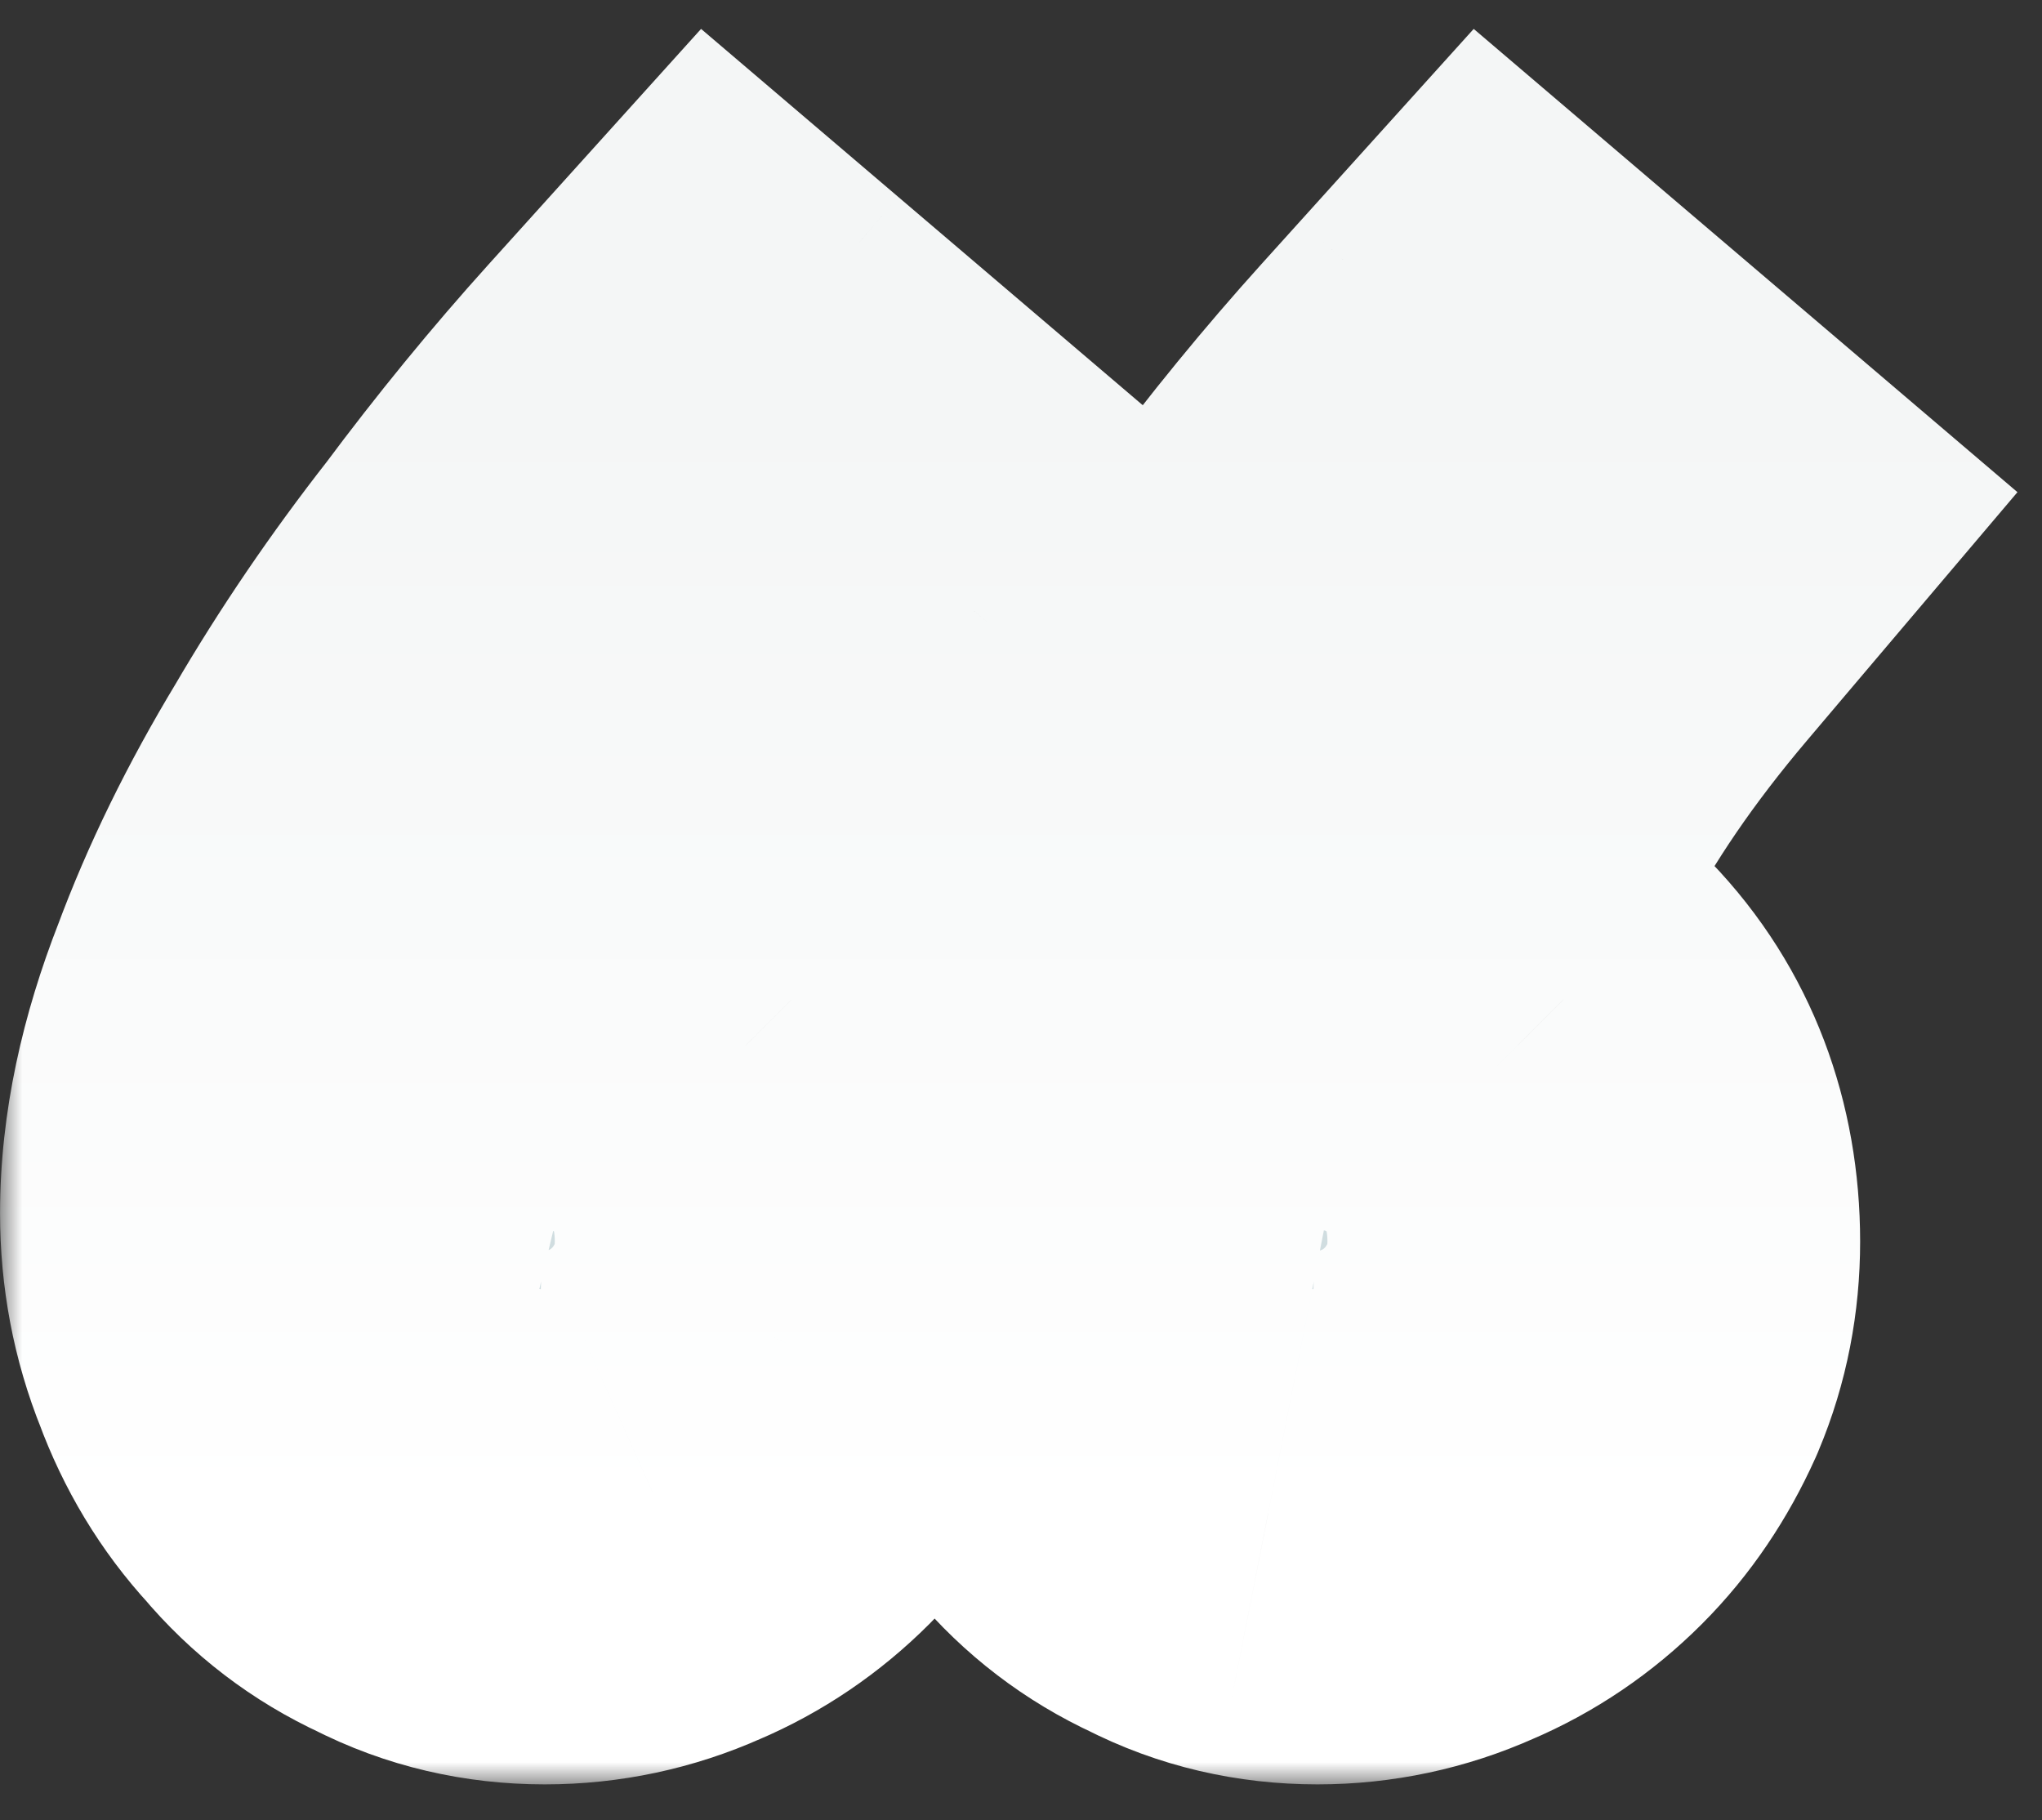 <svg width="46" height="41" viewBox="0 0 46 41" fill="none" xmlns="http://www.w3.org/2000/svg">
<rect x="0" y="0" width="46" height="41" fill="#333333" stroke="none"/>
<mask id="path-1-outside-1_269_3322" maskUnits="userSpaceOnUse" x="-5.24537e-07" y="0.193" width="46" height="40" fill="black">
<rect fill="white" x="-5.24537e-07" y="0.193" width="46" height="40"/>
<path fill-rule="evenodd" clip-rule="evenodd" d="M35.426 30.374L35.419 30.389C35.086 31.13 34.647 31.786 34.095 32.339C33.523 32.911 32.866 33.358 32.13 33.67C31.352 34.018 30.53 34.193 29.677 34.193C28.789 34.193 27.946 34.001 27.171 33.601C26.403 33.249 25.742 32.743 25.199 32.094C24.631 31.479 24.202 30.761 23.906 29.957C23.569 29.125 23.405 28.245 23.405 27.329C23.405 25.941 23.724 24.485 24.314 22.975C24.862 21.494 25.597 19.997 26.511 18.483C27.39 16.977 28.392 15.506 29.515 14.069C30.599 12.614 31.716 11.249 32.867 9.974L33.746 9L37 11.772L36.129 12.8C34.664 14.528 33.51 16.222 32.653 17.878C32.01 19.122 31.573 20.463 31.346 21.909C32.417 22.189 33.372 22.735 34.186 23.549L34.194 23.557L34.202 23.565C35.352 24.755 35.903 26.258 35.903 27.967C35.903 28.803 35.75 29.605 35.432 30.359L35.426 30.374ZM29.859 23.045C29.859 23.045 29.859 23.045 29.859 23.045C30.125 23.058 30.383 23.087 30.633 23.132C30.486 23.105 30.336 23.084 30.183 23.069C30.077 23.058 29.969 23.05 29.859 23.045ZM28.829 32.762C28.453 32.688 28.098 32.563 27.763 32.387C27.155 32.113 26.639 31.718 26.213 31.202C25.758 30.716 25.409 30.139 25.165 29.47C24.892 28.802 24.755 28.088 24.755 27.329C24.755 26.144 25.029 24.853 25.576 23.455C26.092 22.058 26.791 20.63 27.672 19.172C28.522 17.714 29.494 16.286 30.588 14.889C31.651 13.461 32.745 12.124 33.869 10.879L33.869 10.879C32.745 12.124 31.652 13.461 30.588 14.889C29.495 16.286 28.523 17.714 27.672 19.172C26.791 20.63 26.092 22.058 25.576 23.456C25.029 24.853 24.756 26.144 24.756 27.329C24.756 28.088 24.892 28.802 25.166 29.471C25.409 30.139 25.758 30.716 26.214 31.202C26.639 31.718 27.156 32.113 27.763 32.387C28.098 32.563 28.453 32.688 28.829 32.762ZM18.022 30.374L18.015 30.389C17.681 31.13 17.243 31.786 16.69 32.339C16.119 32.911 15.462 33.358 14.726 33.67C13.947 34.018 13.126 34.193 12.272 34.193C11.385 34.193 10.541 34.001 9.767 33.601C8.998 33.249 8.337 32.743 7.795 32.094C7.226 31.479 6.797 30.761 6.501 29.957C6.165 29.125 6.001 28.245 6.001 27.329C6.001 25.941 6.32 24.485 6.909 22.975C7.458 21.494 8.192 19.997 9.106 18.483C9.986 16.977 10.987 15.506 12.11 14.069C13.194 12.614 14.312 11.249 15.462 9.974L16.341 9L19.596 11.772L18.725 12.8C17.26 14.528 16.106 16.222 15.249 17.878C14.606 19.122 14.168 20.463 13.942 21.909C15.013 22.189 15.968 22.735 16.781 23.549L16.79 23.557L16.797 23.565C17.948 24.755 18.498 26.258 18.498 27.967C18.498 28.803 18.345 29.605 18.028 30.359L18.022 30.374ZM12.455 23.045C12.455 23.045 12.455 23.045 12.455 23.045C12.718 23.057 12.972 23.086 13.219 23.131C13.075 23.104 12.928 23.084 12.779 23.069C12.672 23.058 12.564 23.05 12.455 23.045ZM11.27 32.728C10.951 32.653 10.647 32.539 10.359 32.387C9.751 32.113 9.235 31.718 8.81 31.202C8.354 30.716 8.005 30.139 7.761 29.471C7.488 28.802 7.351 28.088 7.351 27.329C7.351 26.144 7.625 24.853 8.172 23.456C8.688 22.058 9.387 20.63 10.268 19.172C11.118 17.714 12.09 16.286 13.184 14.889C14.247 13.461 15.341 12.124 16.465 10.879L16.465 10.879C15.341 12.124 14.247 13.461 13.184 14.889C12.09 16.286 11.118 17.714 10.267 19.172C9.386 20.63 8.688 22.058 8.171 23.455C7.624 24.853 7.351 26.144 7.351 27.329C7.351 28.088 7.488 28.802 7.761 29.47C8.004 30.139 8.354 30.716 8.809 31.202C9.235 31.718 9.751 32.113 10.358 32.387C10.647 32.539 10.951 32.653 11.27 32.728Z"/>
</mask>
<path fill-rule="evenodd" clip-rule="evenodd" d="M35.426 30.374L35.419 30.389C35.086 31.13 34.647 31.786 34.095 32.339C33.523 32.911 32.866 33.358 32.13 33.67C31.352 34.018 30.53 34.193 29.677 34.193C28.789 34.193 27.946 34.001 27.171 33.601C26.403 33.249 25.742 32.743 25.199 32.094C24.631 31.479 24.202 30.761 23.906 29.957C23.569 29.125 23.405 28.245 23.405 27.329C23.405 25.941 23.724 24.485 24.314 22.975C24.862 21.494 25.597 19.997 26.511 18.483C27.39 16.977 28.392 15.506 29.515 14.069C30.599 12.614 31.716 11.249 32.867 9.974L33.746 9L37 11.772L36.129 12.8C34.664 14.528 33.51 16.222 32.653 17.878C32.01 19.122 31.573 20.463 31.346 21.909C32.417 22.189 33.372 22.735 34.186 23.549L34.194 23.557L34.202 23.565C35.352 24.755 35.903 26.258 35.903 27.967C35.903 28.803 35.75 29.605 35.432 30.359L35.426 30.374ZM29.859 23.045C29.859 23.045 29.859 23.045 29.859 23.045C30.125 23.058 30.383 23.087 30.633 23.132C30.486 23.105 30.336 23.084 30.183 23.069C30.077 23.058 29.969 23.05 29.859 23.045ZM28.829 32.762C28.453 32.688 28.098 32.563 27.763 32.387C27.155 32.113 26.639 31.718 26.213 31.202C25.758 30.716 25.409 30.139 25.165 29.47C24.892 28.802 24.755 28.088 24.755 27.329C24.755 26.144 25.029 24.853 25.576 23.455C26.092 22.058 26.791 20.63 27.672 19.172C28.522 17.714 29.494 16.286 30.588 14.889C31.651 13.461 32.745 12.124 33.869 10.879L33.869 10.879C32.745 12.124 31.652 13.461 30.588 14.889C29.495 16.286 28.523 17.714 27.672 19.172C26.791 20.63 26.092 22.058 25.576 23.456C25.029 24.853 24.756 26.144 24.756 27.329C24.756 28.088 24.892 28.802 25.166 29.471C25.409 30.139 25.758 30.716 26.214 31.202C26.639 31.718 27.156 32.113 27.763 32.387C28.098 32.563 28.453 32.688 28.829 32.762ZM18.022 30.374L18.015 30.389C17.681 31.13 17.243 31.786 16.69 32.339C16.119 32.911 15.462 33.358 14.726 33.67C13.947 34.018 13.126 34.193 12.272 34.193C11.385 34.193 10.541 34.001 9.767 33.601C8.998 33.249 8.337 32.743 7.795 32.094C7.226 31.479 6.797 30.761 6.501 29.957C6.165 29.125 6.001 28.245 6.001 27.329C6.001 25.941 6.32 24.485 6.909 22.975C7.458 21.494 8.192 19.997 9.106 18.483C9.986 16.977 10.987 15.506 12.11 14.069C13.194 12.614 14.312 11.249 15.462 9.974L16.341 9L19.596 11.772L18.725 12.8C17.26 14.528 16.106 16.222 15.249 17.878C14.606 19.122 14.168 20.463 13.942 21.909C15.013 22.189 15.968 22.735 16.781 23.549L16.79 23.557L16.797 23.565C17.948 24.755 18.498 26.258 18.498 27.967C18.498 28.803 18.345 29.605 18.028 30.359L18.022 30.374ZM12.455 23.045C12.455 23.045 12.455 23.045 12.455 23.045C12.718 23.057 12.972 23.086 13.219 23.131C13.075 23.104 12.928 23.084 12.779 23.069C12.672 23.058 12.564 23.05 12.455 23.045ZM11.27 32.728C10.951 32.653 10.647 32.539 10.359 32.387C9.751 32.113 9.235 31.718 8.81 31.202C8.354 30.716 8.005 30.139 7.761 29.471C7.488 28.802 7.351 28.088 7.351 27.329C7.351 26.144 7.625 24.853 8.172 23.456C8.688 22.058 9.387 20.63 10.268 19.172C11.118 17.714 12.09 16.286 13.184 14.889C14.247 13.461 15.341 12.124 16.465 10.879L16.465 10.879C15.341 12.124 14.247 13.461 13.184 14.889C12.09 16.286 11.118 17.714 10.267 19.172C9.386 20.63 8.688 22.058 8.171 23.455C7.624 24.853 7.351 26.144 7.351 27.329C7.351 28.088 7.488 28.802 7.761 29.47C8.004 30.139 8.354 30.716 8.809 31.202C9.235 31.718 9.751 32.113 10.358 32.387C10.647 32.539 10.951 32.653 11.27 32.728Z" fill="#D0DDE0"/>
<path d="M35.419 30.389L40.891 32.851L40.891 32.851L35.419 30.389ZM35.426 30.374L40.898 32.836L40.927 32.77L40.956 32.703L35.426 30.374ZM34.095 32.339L38.337 36.582L38.337 36.582L34.095 32.339ZM32.13 33.67L29.787 28.147L29.734 28.169L29.682 28.192L32.13 33.67ZM27.171 33.601L29.923 28.269L29.799 28.205L29.672 28.147L27.171 33.601ZM25.199 32.094L29.802 28.245L29.706 28.131L29.605 28.021L25.199 32.094ZM23.906 29.957L29.537 27.885L29.504 27.796L29.468 27.707L23.906 29.957ZM24.314 22.975L29.903 25.158L29.922 25.108L29.94 25.059L24.314 22.975ZM26.511 18.483L31.647 21.584L31.67 21.546L31.692 21.508L26.511 18.483ZM29.515 14.069L34.241 17.765L34.284 17.71L34.326 17.654L29.515 14.069ZM32.867 9.974L37.321 13.994L37.321 13.994L32.867 9.974ZM33.746 9L37.636 4.433L33.198 0.651L29.291 4.98L33.746 9ZM37 11.772L41.577 15.651L45.447 11.086L40.891 7.205L37 11.772ZM36.129 12.8L40.707 16.679L40.707 16.679L36.129 12.8ZM32.653 17.878L37.982 20.635L37.982 20.635L32.653 17.878ZM31.346 21.909L25.419 20.979L24.578 26.341L29.829 27.714L31.346 21.909ZM34.186 23.549L38.429 19.306L38.428 19.306L34.186 23.549ZM34.194 23.557L38.507 19.386L38.472 19.35L38.437 19.315L34.194 23.557ZM34.202 23.565L38.516 19.395L38.515 19.395L34.202 23.565ZM35.432 30.359L40.962 32.687L40.962 32.687L35.432 30.359ZM29.859 23.045L23.88 22.547L23.363 28.756L29.587 29.039L29.859 23.045ZM29.859 23.045L30.132 17.052L24.36 16.789L23.88 22.547L29.859 23.045ZM30.633 23.132L29.548 29.033L31.718 17.231L30.633 23.132ZM30.183 23.069L30.781 17.099L30.781 17.099L30.183 23.069ZM28.829 32.762L27.669 38.649L29.988 26.875L28.829 32.762ZM27.763 32.387L30.557 27.077L30.394 26.991L30.225 26.915L27.763 32.387ZM26.213 31.202L30.845 27.388L30.723 27.239L30.591 27.098L26.213 31.202ZM25.165 29.47L30.804 27.42L30.764 27.308L30.719 27.199L25.165 29.47ZM25.576 23.455L31.163 25.642L31.184 25.589L31.203 25.535L25.576 23.455ZM27.672 19.172L32.807 22.275L32.831 22.235L32.854 22.195L27.672 19.172ZM30.588 14.889L35.313 18.587L35.357 18.53L35.4 18.472L30.588 14.889ZM33.869 10.879L37.766 6.316L33.326 2.525L29.415 6.859L33.869 10.879ZM33.869 10.879L38.324 14.899L42.455 10.321L37.766 6.316L33.869 10.879ZM30.588 14.889L35.313 18.587L35.358 18.53L35.401 18.472L30.588 14.889ZM27.672 19.172L32.807 22.275L32.831 22.235L32.855 22.195L27.672 19.172ZM25.576 23.456L31.163 25.642L31.184 25.589L31.204 25.535L25.576 23.456ZM25.166 29.471L30.805 27.42L30.764 27.308L30.719 27.199L25.166 29.471ZM26.214 31.202L30.845 27.388L30.723 27.239L30.591 27.098L26.214 31.202ZM27.763 32.387L30.558 27.077L30.394 26.991L30.225 26.915L27.763 32.387ZM18.015 30.389L23.486 32.851L23.487 32.851L18.015 30.389ZM18.022 30.374L23.493 32.836L23.523 32.77L23.551 32.703L18.022 30.374ZM16.69 32.339L12.448 28.096L12.448 28.096L16.69 32.339ZM14.726 33.67L12.382 28.147L12.33 28.169L12.278 28.192L14.726 33.67ZM9.767 33.601L12.519 28.269L12.395 28.205L12.268 28.147L9.767 33.601ZM7.795 32.094L12.398 28.245L12.302 28.131L12.201 28.021L7.795 32.094ZM6.501 29.957L12.133 27.885L12.1 27.796L12.064 27.707L6.501 29.957ZM6.909 22.975L12.498 25.157L12.518 25.108L12.536 25.058L6.909 22.975ZM9.106 18.483L14.243 21.584L14.266 21.546L14.288 21.507L9.106 18.483ZM12.11 14.069L16.837 17.765L16.88 17.71L16.922 17.654L12.11 14.069ZM15.462 9.974L19.917 13.994L19.917 13.994L15.462 9.974ZM16.341 9L20.232 4.433L15.793 0.651L11.887 4.98L16.341 9ZM19.596 11.772L24.173 15.651L28.042 11.086L23.486 7.205L19.596 11.772ZM18.725 12.8L23.302 16.679L23.302 16.679L18.725 12.8ZM15.249 17.878L20.578 20.635L20.578 20.635L15.249 17.878ZM13.942 21.909L8.014 20.979L7.173 26.341L12.425 27.714L13.942 21.909ZM16.781 23.549L21.025 19.307L21.024 19.306L16.781 23.549ZM16.79 23.557L21.103 19.386L21.068 19.35L21.033 19.315L16.79 23.557ZM16.797 23.565L21.111 19.395L21.11 19.394L16.797 23.565ZM18.028 30.359L23.558 32.687L23.558 32.687L18.028 30.359ZM12.455 23.045L6.455 23.045L6.455 28.779L12.182 29.039L12.455 23.045ZM12.455 23.045L12.728 17.052L6.455 16.766L6.455 23.045L12.455 23.045ZM13.219 23.131L12.145 29.034L14.293 17.227L13.219 23.131ZM12.779 23.069L13.377 17.099L13.377 17.099L12.779 23.069ZM10.359 32.387L13.153 27.077L12.99 26.991L12.821 26.915L10.359 32.387ZM11.27 32.728L9.88 38.565L12.66 26.892L11.27 32.728ZM8.81 31.202L13.441 27.388L13.319 27.239L13.187 27.098L8.81 31.202ZM7.761 29.471L13.4 27.42L13.36 27.308L13.315 27.199L7.761 29.471ZM8.172 23.456L13.759 25.642L13.78 25.589L13.8 25.535L8.172 23.456ZM10.268 19.172L15.403 22.275L15.427 22.235L15.45 22.195L10.268 19.172ZM13.184 14.889L17.909 18.587L17.953 18.53L17.996 18.472L13.184 14.889ZM16.465 10.879L20.919 14.899L25.052 10.319L20.36 6.315L16.465 10.879ZM16.465 10.879L20.36 6.315L15.92 2.526L12.01 6.859L16.465 10.879ZM13.184 14.889L17.909 18.587L17.953 18.53L17.996 18.472L13.184 14.889ZM10.267 19.172L15.403 22.275L15.427 22.235L15.45 22.195L10.267 19.172ZM8.171 23.455L13.759 25.642L13.78 25.589L13.799 25.535L8.171 23.455ZM7.761 29.47L13.4 27.42L13.359 27.308L13.314 27.199L7.761 29.47ZM8.809 31.202L13.441 27.388L13.318 27.239L13.186 27.098L8.809 31.202ZM10.358 32.387L13.153 27.077L12.989 26.991L12.821 26.915L10.358 32.387ZM40.891 32.851L40.898 32.836L29.954 27.912L29.948 27.927L40.891 32.851ZM38.337 36.582C39.457 35.462 40.291 34.184 40.891 32.851L29.948 27.927C29.913 28.004 29.885 28.05 29.869 28.073C29.854 28.095 29.848 28.1 29.852 28.096L38.337 36.582ZM34.473 39.194C35.94 38.571 37.237 37.682 38.337 36.582L29.852 28.096C29.826 28.122 29.811 28.133 29.805 28.137C29.801 28.14 29.796 28.143 29.787 28.147L34.473 39.194ZM29.677 40.193C31.37 40.193 33.027 39.841 34.578 39.148L29.682 28.192C29.676 28.195 29.674 28.196 29.675 28.195C29.676 28.195 29.679 28.194 29.682 28.193C29.684 28.193 29.685 28.193 29.686 28.192C29.687 28.192 29.688 28.192 29.688 28.192C29.688 28.192 29.688 28.192 29.688 28.192C29.688 28.192 29.688 28.192 29.688 28.192C29.687 28.192 29.687 28.192 29.686 28.192C29.684 28.192 29.681 28.193 29.677 28.193L29.677 40.193ZM24.419 38.932C26.105 39.803 27.902 40.193 29.677 40.193L29.677 28.193C29.667 28.193 29.694 28.192 29.748 28.204C29.804 28.218 29.866 28.239 29.923 28.269L24.419 38.932ZM20.596 35.942C21.709 37.273 23.087 38.329 24.67 39.055L29.672 28.147C29.686 28.154 29.713 28.168 29.744 28.192C29.775 28.215 29.795 28.236 29.802 28.245L20.596 35.942ZM18.275 32.028C18.825 33.524 19.654 34.934 20.793 36.166L29.605 28.021C29.602 28.018 29.596 28.011 29.587 27.997C29.578 27.981 29.559 27.947 29.537 27.885L18.275 32.028ZM17.405 27.329C17.405 28.976 17.703 30.623 18.343 32.207L29.468 27.707C29.436 27.627 29.405 27.515 29.405 27.329L17.405 27.329ZM18.724 20.793C17.933 22.821 17.405 25.025 17.405 27.329L29.405 27.329C29.405 26.857 29.515 26.149 29.903 25.158L18.724 20.793ZM21.374 15.382C20.292 17.174 19.383 19.011 18.687 20.892L29.94 25.059C30.341 23.977 30.901 22.82 31.647 21.584L21.374 15.382ZM24.788 10.373C23.507 12.012 22.351 13.707 21.329 15.458L31.692 21.508C32.428 20.247 33.276 18.999 34.241 17.765L24.788 10.373ZM28.412 5.954C27.128 7.377 25.893 8.888 24.703 10.485L34.326 17.654C35.305 16.341 36.303 15.121 37.321 13.994L28.412 5.954ZM29.291 4.98L28.412 5.954L37.321 13.994L38.2 13.02L29.291 4.98ZM40.891 7.205L37.636 4.433L29.855 13.568L33.109 16.34L40.891 7.205ZM40.707 16.679L41.577 15.651L32.423 7.893L31.552 8.921L40.707 16.679ZM37.982 20.635C38.598 19.445 39.482 18.124 40.707 16.679L31.552 8.921C29.847 10.932 28.422 12.998 27.324 15.122L37.982 20.635ZM37.274 22.838C37.404 22.01 37.645 21.288 37.982 20.635L27.324 15.122C26.375 16.956 25.742 18.916 25.419 20.979L37.274 22.838ZM38.428 19.306C36.874 17.752 34.983 16.658 32.863 16.104L29.829 27.714C29.845 27.718 29.854 27.721 29.858 27.723C29.861 27.724 29.864 27.726 29.867 27.727C29.869 27.728 29.895 27.743 29.943 27.791L38.428 19.306ZM38.437 19.315L38.429 19.306L29.943 27.791L29.951 27.799L38.437 19.315ZM38.515 19.395L38.507 19.386L29.88 27.727L29.888 27.736L38.515 19.395ZM41.903 27.967C41.903 24.878 40.864 21.824 38.516 19.395L29.888 27.735C29.901 27.749 29.9 27.75 29.892 27.738C29.885 27.726 29.879 27.715 29.877 27.709C29.871 27.692 29.903 27.761 29.903 27.967L41.903 27.967ZM40.962 32.687C41.61 31.148 41.903 29.548 41.903 27.967L29.903 27.967C29.903 28.018 29.898 28.042 29.898 28.045C29.897 28.047 29.897 28.045 29.898 28.042C29.899 28.038 29.901 28.034 29.902 28.031L40.962 32.687ZM40.956 32.703L40.962 32.687L29.902 28.03L29.896 28.046L40.956 32.703ZM35.839 23.544C35.84 23.525 35.841 23.511 35.842 23.501C35.842 23.496 35.843 23.492 35.843 23.489C35.843 23.488 35.843 23.487 35.843 23.486C35.843 23.486 35.843 23.486 35.843 23.486C35.843 23.485 35.843 23.485 35.843 23.485C35.843 23.485 35.843 23.485 35.843 23.485C35.843 23.485 35.843 23.485 35.843 23.485C35.843 23.485 35.843 23.485 35.843 23.485L35.843 23.485C35.843 23.485 35.843 23.487 35.843 23.489C35.843 23.492 35.842 23.496 35.842 23.501C35.841 23.51 35.84 23.525 35.839 23.544L23.88 22.547C23.878 22.565 23.877 22.58 23.877 22.59C23.876 22.595 23.876 22.599 23.876 22.602C23.876 22.603 23.876 22.604 23.875 22.604C23.875 22.605 23.875 22.605 23.875 22.605C23.875 22.605 23.875 22.605 23.875 22.605C23.875 22.605 23.875 22.605 23.875 22.605C23.875 22.605 23.875 22.605 23.875 22.605C23.875 22.605 23.875 22.605 23.875 22.605L23.875 22.605C23.875 22.606 23.876 22.604 23.876 22.602C23.876 22.599 23.876 22.595 23.877 22.59C23.877 22.58 23.878 22.565 23.88 22.547L35.839 23.544ZM31.717 17.231C31.186 17.134 30.657 17.075 30.132 17.052L29.587 29.039C29.594 29.04 29.58 29.039 29.548 29.033L31.717 17.231ZM29.585 29.039C29.579 29.038 29.566 29.037 29.547 29.033L31.718 17.231C31.405 17.174 31.093 17.13 30.781 17.099L29.585 29.039ZM29.587 29.039C29.59 29.039 29.589 29.039 29.585 29.039L30.781 17.099C30.564 17.077 30.348 17.061 30.132 17.052L29.587 29.039ZM29.988 26.875C30.175 26.912 30.372 26.98 30.557 27.077L24.968 37.696C25.824 38.147 26.731 38.464 27.669 38.649L29.988 26.875ZM30.225 26.915C30.331 26.963 30.448 27.03 30.564 27.119C30.681 27.209 30.775 27.302 30.845 27.388L21.582 35.016C22.591 36.241 23.849 37.205 25.301 37.858L30.225 26.915ZM30.591 27.098C30.652 27.164 30.704 27.233 30.743 27.298C30.781 27.361 30.799 27.406 30.804 27.42L19.527 31.521C20.028 32.9 20.789 34.188 21.836 35.306L30.591 27.098ZM30.719 27.199C30.734 27.236 30.745 27.273 30.751 27.305C30.757 27.337 30.755 27.347 30.755 27.329L18.755 27.329C18.755 28.826 19.029 30.316 19.612 31.742L30.719 27.199ZM30.755 27.329C30.755 27.062 30.819 26.521 31.163 25.642L19.988 21.269C19.238 23.185 18.755 25.226 18.755 27.329L30.755 27.329ZM31.203 25.535C31.571 24.54 32.095 23.454 32.807 22.275L22.536 16.069C21.486 17.807 20.613 19.576 19.948 21.375L31.203 25.535ZM32.854 22.195C33.561 20.984 34.379 19.78 35.313 18.587L25.863 11.191C24.61 12.792 23.483 14.444 22.489 16.149L32.854 22.195ZM35.4 18.472C36.358 17.186 37.333 15.996 38.323 14.899L29.415 6.859C28.157 8.252 26.945 9.735 25.776 11.305L35.4 18.472ZM29.972 15.441L29.973 15.441L37.766 6.316L37.766 6.316L29.972 15.441ZM29.415 6.859C28.157 8.252 26.945 9.736 25.776 11.305L35.401 18.472C36.358 17.186 37.333 15.996 38.324 14.899L29.415 6.859ZM25.863 11.191C24.61 12.792 23.484 14.444 22.489 16.149L32.855 22.195C33.561 20.984 34.379 19.781 35.313 18.587L25.863 11.191ZM22.537 16.069C21.487 17.807 20.613 19.576 19.948 21.376L31.204 25.535C31.572 24.54 32.095 23.454 32.807 22.275L22.537 16.069ZM19.988 21.269C19.239 23.185 18.756 25.226 18.756 27.329L30.756 27.329C30.756 27.062 30.82 26.521 31.163 25.642L19.988 21.269ZM18.756 27.329C18.756 28.826 19.029 30.316 19.613 31.742L30.719 27.199C30.734 27.236 30.745 27.273 30.751 27.305C30.757 27.337 30.756 27.347 30.756 27.329L18.756 27.329ZM19.527 31.521C20.028 32.9 20.789 34.188 21.837 35.306L30.591 27.098C30.653 27.164 30.704 27.233 30.743 27.298C30.782 27.361 30.799 27.406 30.805 27.42L19.527 31.521ZM21.582 35.016C22.591 36.242 23.849 37.205 25.301 37.858L30.225 26.915C30.331 26.963 30.448 27.03 30.565 27.119C30.681 27.209 30.775 27.302 30.845 27.388L21.582 35.016ZM24.969 37.696C25.824 38.146 26.73 38.464 27.669 38.649L29.988 26.875C30.176 26.912 30.372 26.98 30.558 27.077L24.969 37.696ZM23.487 32.851L23.493 32.836L12.55 27.912L12.543 27.927L23.487 32.851ZM20.933 36.582C22.052 35.462 22.887 34.184 23.486 32.851L12.543 27.927C12.509 28.004 12.481 28.05 12.465 28.073C12.45 28.095 12.444 28.1 12.448 28.096L20.933 36.582ZM17.069 39.194C18.536 38.571 19.833 37.682 20.933 36.582L12.448 28.096C12.422 28.122 12.406 28.133 12.401 28.137C12.396 28.14 12.391 28.143 12.382 28.147L17.069 39.194ZM12.272 40.193C13.966 40.193 15.622 39.841 17.173 39.148L12.278 28.192C12.272 28.195 12.27 28.196 12.271 28.195C12.272 28.195 12.274 28.194 12.278 28.193C12.28 28.193 12.281 28.193 12.282 28.192C12.283 28.192 12.283 28.192 12.284 28.192C12.284 28.192 12.284 28.192 12.284 28.192C12.284 28.192 12.284 28.192 12.283 28.192C12.283 28.192 12.282 28.192 12.281 28.192C12.28 28.192 12.277 28.193 12.272 28.193L12.272 40.193ZM7.015 38.932C8.701 39.803 10.498 40.193 12.272 40.193L12.272 28.193C12.263 28.193 12.29 28.192 12.344 28.204C12.4 28.218 12.461 28.239 12.519 28.269L7.015 38.932ZM3.191 35.942C4.304 37.273 5.683 38.329 7.266 39.055L12.268 28.147C12.282 28.154 12.309 28.168 12.34 28.192C12.371 28.215 12.39 28.236 12.398 28.245L3.191 35.942ZM0.87 32.028C1.42 33.524 2.249 34.934 3.388 36.166L12.201 28.021C12.198 28.018 12.192 28.011 12.183 27.997C12.174 27.981 12.155 27.947 12.133 27.885L0.87 32.028ZM0.001 27.329C0.001 28.976 0.299 30.623 0.939 32.207L12.064 27.707C12.031 27.627 12.001 27.515 12.001 27.329L0.001 27.329ZM1.32 20.793C0.528 22.821 0.001 25.025 0.001 27.329L12.001 27.329C12.001 26.857 12.111 26.149 12.498 25.157L1.32 20.793ZM3.97 15.382C2.888 17.174 1.979 19.011 1.283 20.892L12.536 25.058C12.936 23.977 13.497 22.819 14.243 21.584L3.97 15.382ZM7.384 10.373C6.102 12.012 4.947 13.707 3.925 15.458L14.288 21.507C15.024 20.247 15.872 18.999 16.837 17.765L7.384 10.373ZM11.008 5.954C9.724 7.377 8.488 8.888 7.299 10.485L16.922 17.654C17.9 16.341 18.899 15.121 19.917 13.994L11.008 5.954ZM11.887 4.98L11.008 5.954L19.917 13.994L20.796 13.02L11.887 4.98ZM23.486 7.205L20.232 4.433L12.451 13.568L15.705 16.34L23.486 7.205ZM23.302 16.679L24.173 15.651L15.018 7.893L14.148 8.921L23.302 16.679ZM20.578 20.635C21.194 19.445 22.078 18.124 23.302 16.679L14.148 8.921C12.443 10.932 11.018 12.998 9.919 15.122L20.578 20.635ZM19.869 22.838C19.999 22.01 20.24 21.288 20.578 20.635L9.919 15.122C8.971 16.956 8.338 18.916 8.014 20.979L19.869 22.838ZM21.024 19.306C19.47 17.752 17.579 16.658 15.459 16.104L12.425 27.714C12.441 27.718 12.45 27.721 12.453 27.723C12.457 27.724 12.46 27.726 12.462 27.727C12.464 27.728 12.49 27.743 12.539 27.791L21.024 19.306ZM21.033 19.315L21.025 19.307L12.538 27.79L12.546 27.799L21.033 19.315ZM21.11 19.394L21.103 19.386L12.476 27.728L12.484 27.736L21.11 19.394ZM24.498 27.967C24.498 24.878 23.46 21.824 21.111 19.395L12.483 27.735C12.497 27.749 12.496 27.75 12.488 27.738C12.48 27.726 12.475 27.715 12.473 27.709C12.466 27.692 12.498 27.761 12.498 27.967L24.498 27.967ZM23.558 32.687C24.206 31.148 24.498 29.548 24.498 27.967L12.498 27.967C12.498 28.018 12.494 28.042 12.493 28.045C12.493 28.047 12.493 28.045 12.494 28.042C12.495 28.038 12.497 28.034 12.498 28.031L23.558 32.687ZM23.551 32.703L23.558 32.687L12.498 28.03L12.492 28.046L23.551 32.703ZM18.455 23.045C18.455 23.156 18.452 23.256 18.448 23.34C18.444 23.425 18.438 23.497 18.433 23.554C18.431 23.583 18.429 23.608 18.427 23.63C18.424 23.651 18.422 23.669 18.421 23.683C18.419 23.698 18.418 23.709 18.417 23.716C18.417 23.719 18.417 23.722 18.416 23.724C18.416 23.726 18.416 23.727 18.416 23.727C18.416 23.727 18.416 23.727 18.416 23.727C18.416 23.727 18.416 23.727 18.416 23.727C18.416 23.727 18.416 23.727 18.416 23.727C18.416 23.726 18.416 23.726 18.416 23.726C18.416 23.726 18.416 23.725 18.416 23.724C18.417 23.722 18.417 23.719 18.417 23.716C18.418 23.709 18.419 23.698 18.421 23.683C18.422 23.669 18.424 23.651 18.427 23.63C18.429 23.608 18.431 23.583 18.433 23.554C18.438 23.497 18.444 23.425 18.448 23.34C18.452 23.255 18.455 23.156 18.455 23.045L6.455 23.045C6.455 22.934 6.458 22.835 6.462 22.75C6.466 22.666 6.472 22.593 6.477 22.537C6.479 22.508 6.481 22.483 6.483 22.461C6.486 22.44 6.487 22.422 6.489 22.407C6.491 22.393 6.492 22.382 6.493 22.375C6.493 22.371 6.493 22.369 6.493 22.367C6.494 22.365 6.494 22.364 6.494 22.364C6.494 22.364 6.494 22.364 6.494 22.364C6.494 22.364 6.494 22.364 6.494 22.364C6.494 22.364 6.494 22.364 6.494 22.364C6.494 22.364 6.494 22.365 6.494 22.365C6.494 22.365 6.494 22.366 6.493 22.367C6.493 22.369 6.493 22.371 6.493 22.375C6.492 22.382 6.491 22.393 6.489 22.407C6.487 22.422 6.486 22.44 6.483 22.461C6.481 22.483 6.479 22.508 6.477 22.537C6.472 22.593 6.466 22.666 6.462 22.75C6.458 22.835 6.455 22.934 6.455 23.045L18.455 23.045ZM14.293 17.227C13.768 17.132 13.245 17.075 12.727 17.052L12.182 29.039C12.19 29.04 12.176 29.039 12.145 29.034L14.293 17.227ZM12.181 29.039C12.175 29.038 12.162 29.037 12.144 29.034L14.293 17.227C13.987 17.172 13.682 17.129 13.377 17.099L12.181 29.039ZM12.182 29.039C12.185 29.039 12.185 29.039 12.181 29.039L13.377 17.099C13.16 17.077 12.943 17.061 12.728 17.052L12.182 29.039ZM7.564 37.696C8.299 38.083 9.075 38.374 9.88 38.565L12.66 26.892C12.827 26.932 12.995 26.994 13.153 27.077L7.564 37.696ZM4.178 35.016C5.187 36.242 6.445 37.205 7.897 37.858L12.821 26.915C12.927 26.963 13.044 27.03 13.161 27.119C13.277 27.209 13.371 27.302 13.441 27.388L4.178 35.016ZM2.123 31.521C2.624 32.9 3.385 34.188 4.432 35.306L13.187 27.098C13.248 27.164 13.3 27.233 13.339 27.298C13.377 27.361 13.395 27.406 13.4 27.42L2.123 31.521ZM1.351 27.329C1.351 28.826 1.625 30.316 2.208 31.742L13.315 27.199C13.33 27.236 13.341 27.273 13.347 27.305C13.353 27.337 13.351 27.347 13.351 27.329L1.351 27.329ZM2.584 21.269C1.834 23.185 1.351 25.226 1.351 27.329L13.351 27.329C13.351 27.062 13.415 26.521 13.759 25.642L2.584 21.269ZM5.132 16.069C4.082 17.807 3.209 19.576 2.544 21.376L13.8 25.535C14.167 24.54 14.691 23.454 15.403 22.275L5.132 16.069ZM8.459 11.191C7.206 12.792 6.08 14.444 5.085 16.149L15.45 22.195C16.157 20.984 16.975 19.781 17.909 18.587L8.459 11.191ZM12.011 6.859C10.753 8.252 9.541 9.736 8.372 11.305L17.996 18.472C18.954 17.186 19.929 15.996 20.919 14.899L12.011 6.859ZM12.57 15.443L12.57 15.443L20.36 6.315L20.36 6.315L12.57 15.443ZM17.996 18.472C18.954 17.186 19.928 15.996 20.919 14.899L12.01 6.859C10.753 8.252 9.54 9.735 8.371 11.305L17.996 18.472ZM15.45 22.195C16.157 20.984 16.974 19.78 17.909 18.587L8.459 11.191C7.206 12.792 6.079 14.444 5.085 16.149L15.45 22.195ZM13.799 25.535C14.167 24.54 14.691 23.454 15.403 22.275L5.132 16.069C4.082 17.807 3.208 19.576 2.543 21.375L13.799 25.535ZM13.351 27.329C13.351 27.062 13.415 26.521 13.759 25.642L2.584 21.269C1.834 23.185 1.351 25.226 1.351 27.329L13.351 27.329ZM13.314 27.199C13.33 27.236 13.34 27.273 13.347 27.305C13.352 27.337 13.351 27.347 13.351 27.329L1.351 27.329C1.351 28.826 1.624 30.316 2.208 31.742L13.314 27.199ZM13.186 27.098C13.248 27.164 13.299 27.233 13.338 27.298C13.377 27.361 13.395 27.406 13.4 27.42L2.122 31.521C2.624 32.9 3.385 34.188 4.432 35.306L13.186 27.098ZM12.821 26.915C12.926 26.963 13.044 27.03 13.16 27.119C13.277 27.209 13.37 27.302 13.441 27.388L4.178 35.016C5.187 36.241 6.444 37.205 7.896 37.858L12.821 26.915ZM12.66 26.892C12.826 26.931 12.995 26.994 13.153 27.077L7.564 37.696C8.299 38.083 9.075 38.374 9.88 38.565L12.66 26.892Z" fill="url(#paint0_linear_269_3322)" mask="url(#path-1-outside-1_269_3322)"/>
<defs>
<linearGradient id="paint0_linear_269_3322" x1="21.5" y1="9" x2="21.5" y2="34.193" gradientUnits="userSpaceOnUse">
<stop stop-color="#F4F6F6"/>
<stop offset="1" stop-color="white"/>
</linearGradient>
</defs>
</svg>
